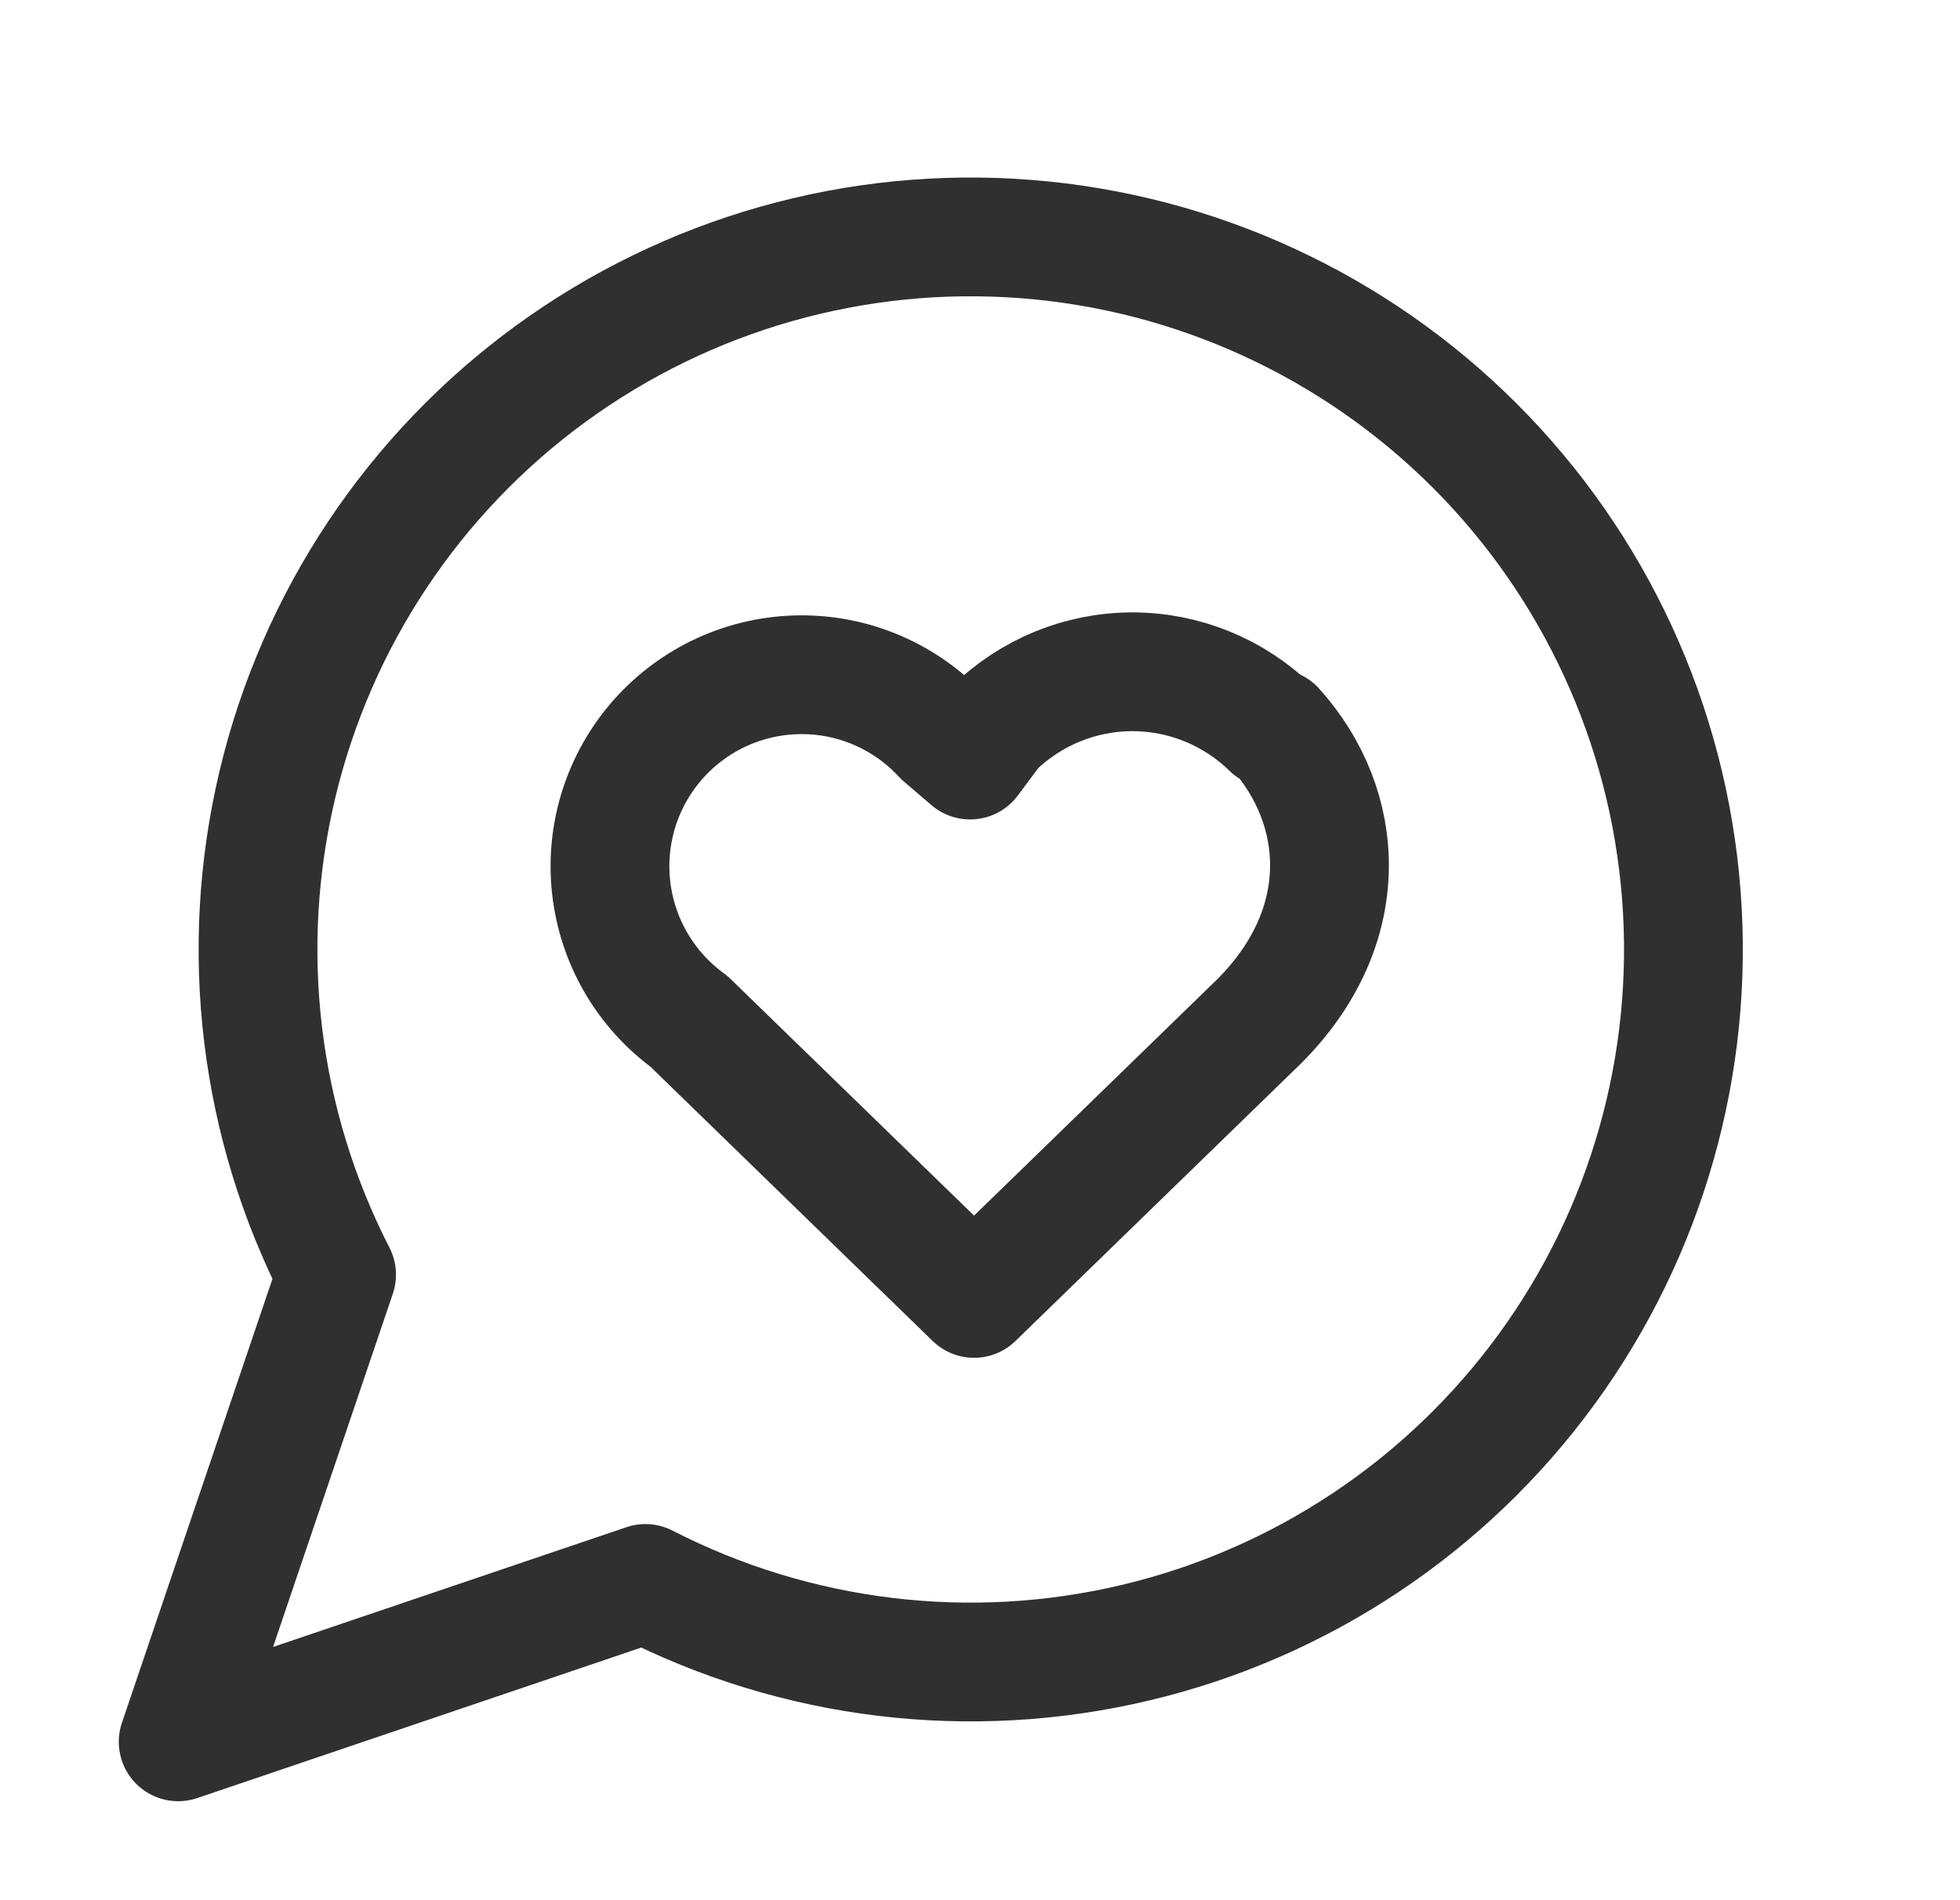 <svg width="33" height="32" viewBox="0 0 33 32" fill="none" xmlns="http://www.w3.org/2000/svg">
<path d="M21.4 12.266C20.777 11.656 19.939 11.313 19.067 11.313C18.194 11.313 17.357 11.656 16.733 12.266L16.334 12.8L15.867 12.4C15.561 12.069 15.19 11.806 14.776 11.627C14.363 11.448 13.916 11.358 13.466 11.363C13.015 11.367 12.571 11.466 12.161 11.652C11.751 11.839 11.384 12.109 11.085 12.446C10.786 12.782 10.56 13.178 10.423 13.607C10.286 14.036 10.24 14.489 10.289 14.937C10.338 15.385 10.479 15.817 10.705 16.207C10.931 16.597 11.236 16.935 11.6 17.2L16.4 21.866L21.2 17.2C22.8 15.6 22.667 13.6 21.467 12.266M10.867 26.666C13.411 27.972 16.339 28.325 19.121 27.663C21.904 27.002 24.358 25.367 26.042 23.056C27.727 20.744 28.53 17.907 28.307 15.056C28.085 12.205 26.851 9.526 24.829 7.504C22.807 5.482 20.128 4.248 17.277 4.026C14.426 3.803 11.589 4.606 9.277 6.291C6.966 7.975 5.332 10.43 4.67 13.212C4.008 15.994 4.361 18.922 5.667 21.466L3 29.333L10.867 26.666Z" stroke="#303030" stroke-width="2" stroke-linecap="round" stroke-linejoin="round"/>
</svg>
